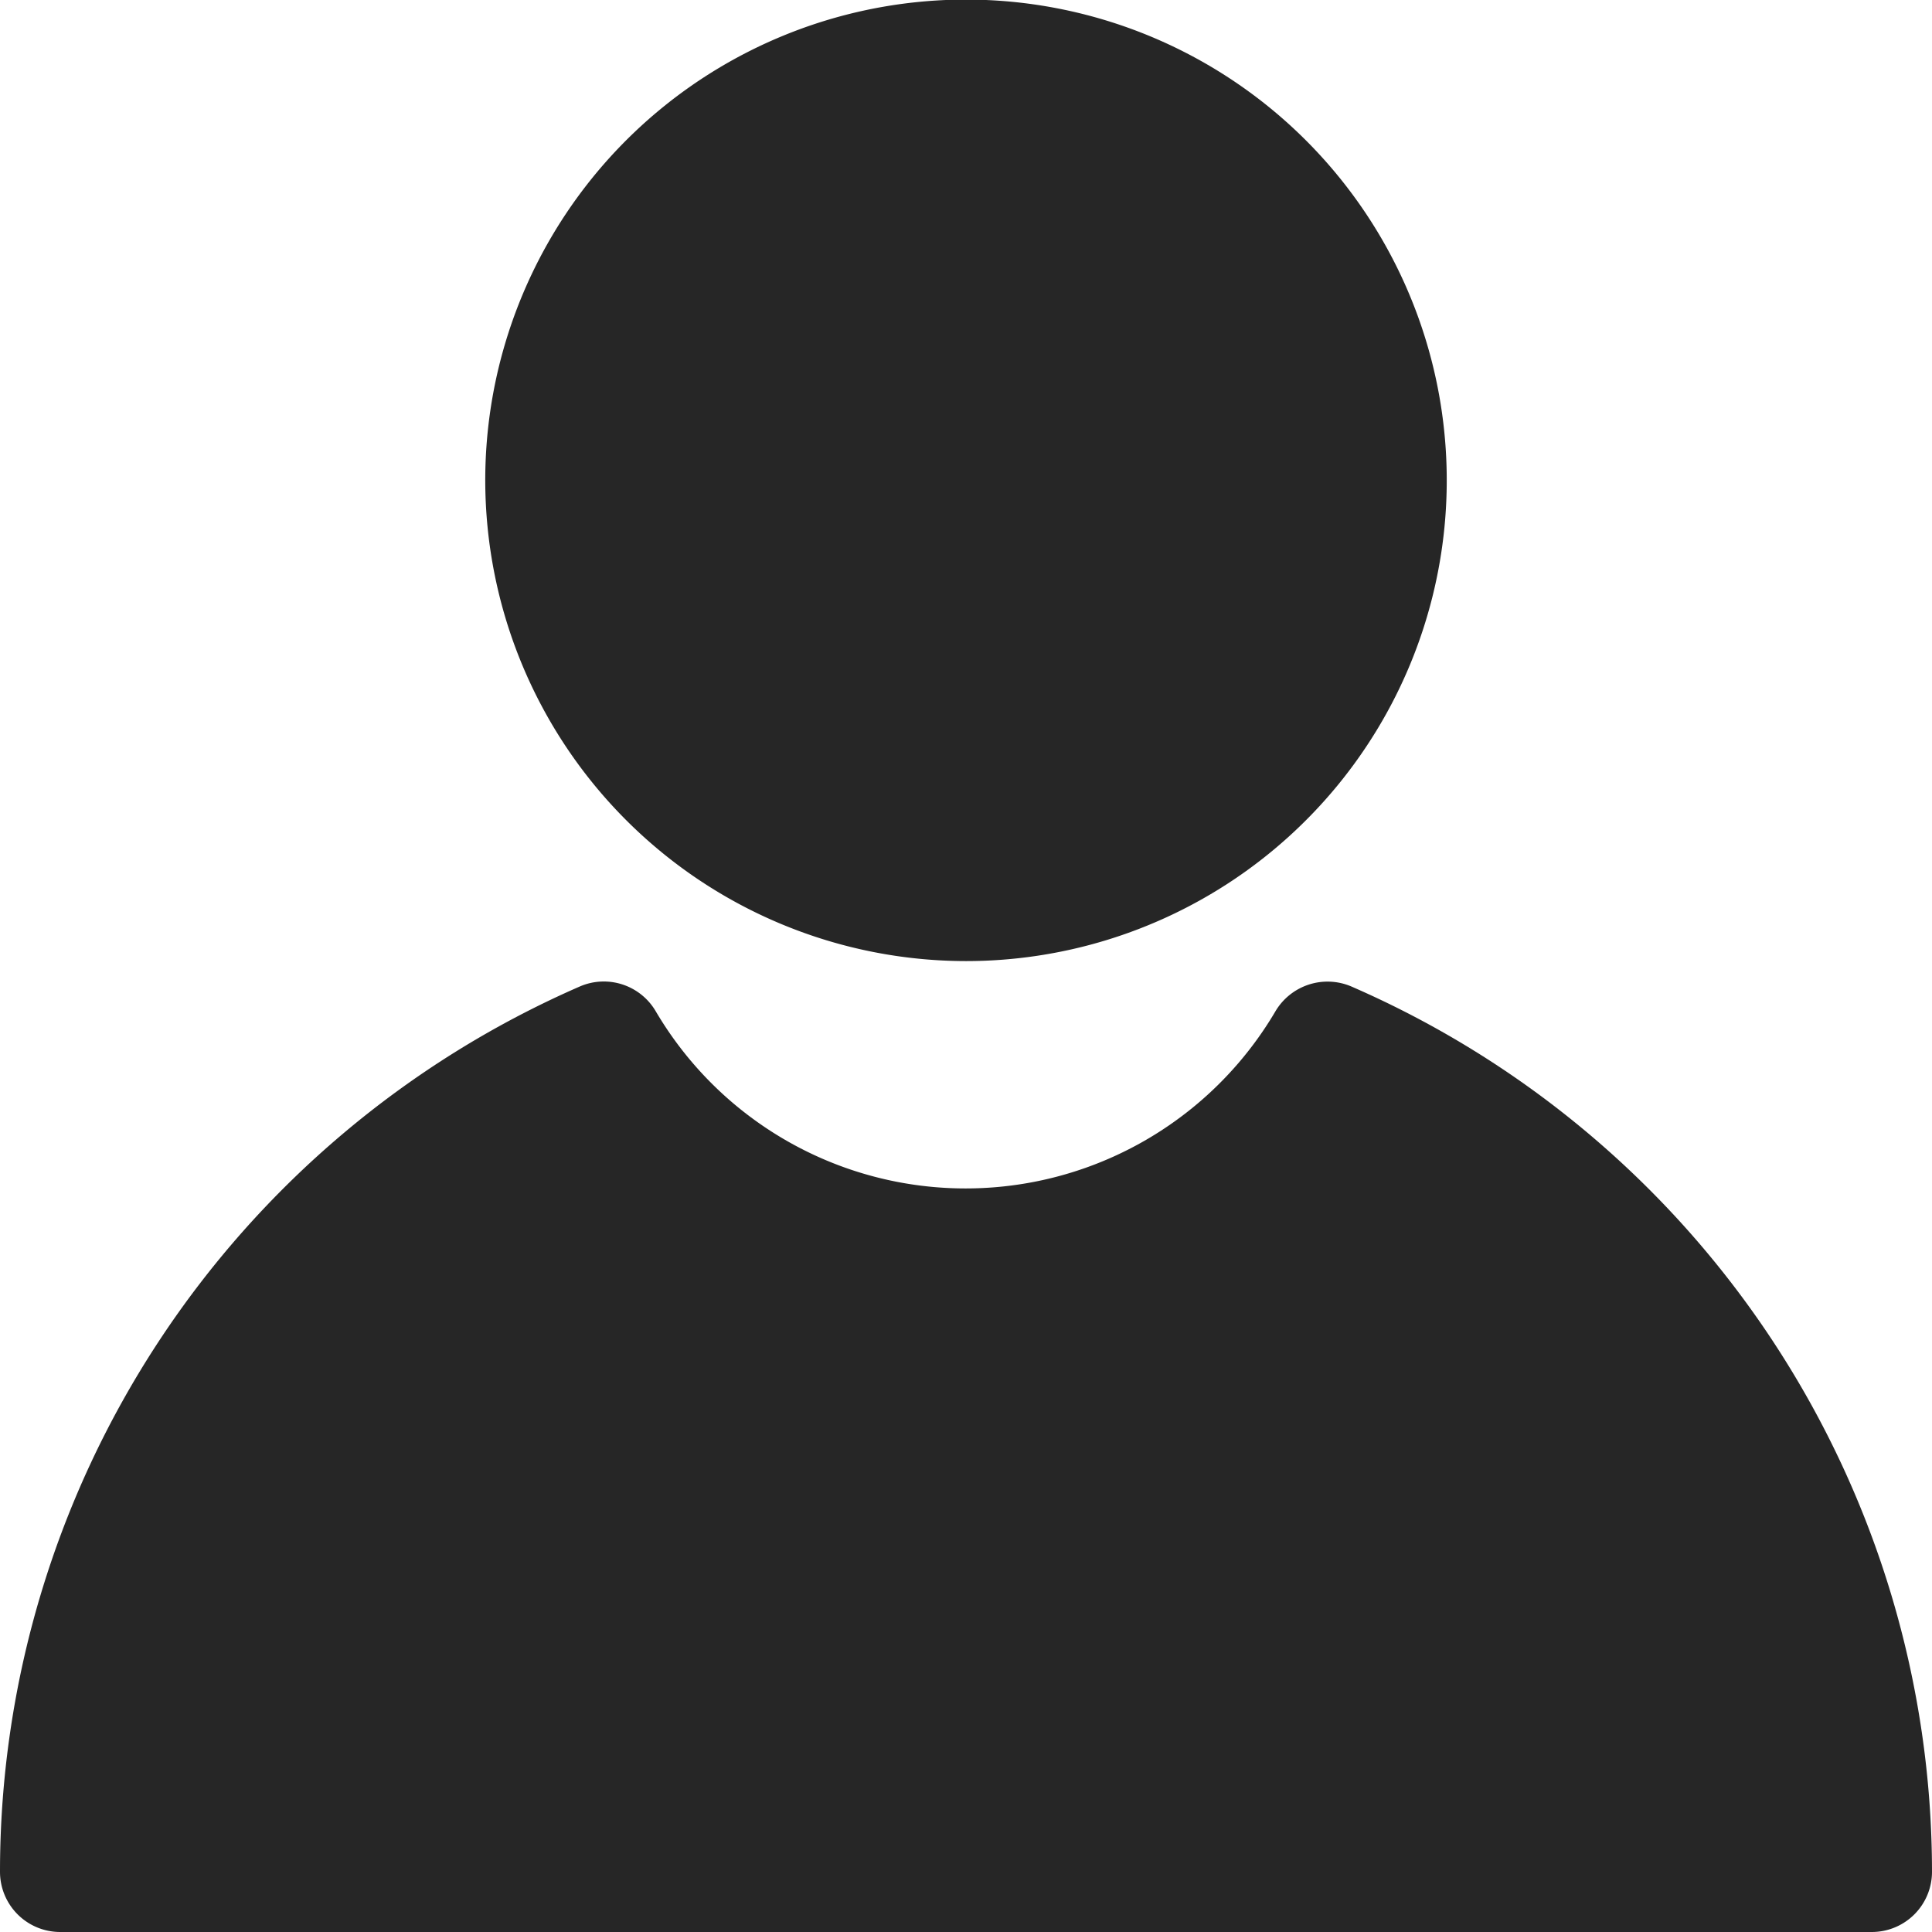 <svg xmlns="http://www.w3.org/2000/svg" viewBox="0 0 47.18 47.18"><path fill="#262626" d="M23.59,23.47A11.74,11.74,0,1,0,11.85,11.74,11.75,11.75,0,0,0,23.59,23.47ZM26.52,20,26,20.2Z"/><path fill="#262626" d="M33,24.09a1.48,1.48,0,0,0-1.85.6,8.78,8.78,0,0,1-15.14,0,1.47,1.47,0,0,0-1.85-.6A23.59,23.59,0,0,0,0,45.71a1.47,1.47,0,0,0,1.47,1.47H45.71a1.47,1.47,0,0,0,1.47-1.47A23.59,23.59,0,0,0,33,24.09Z"/></svg>